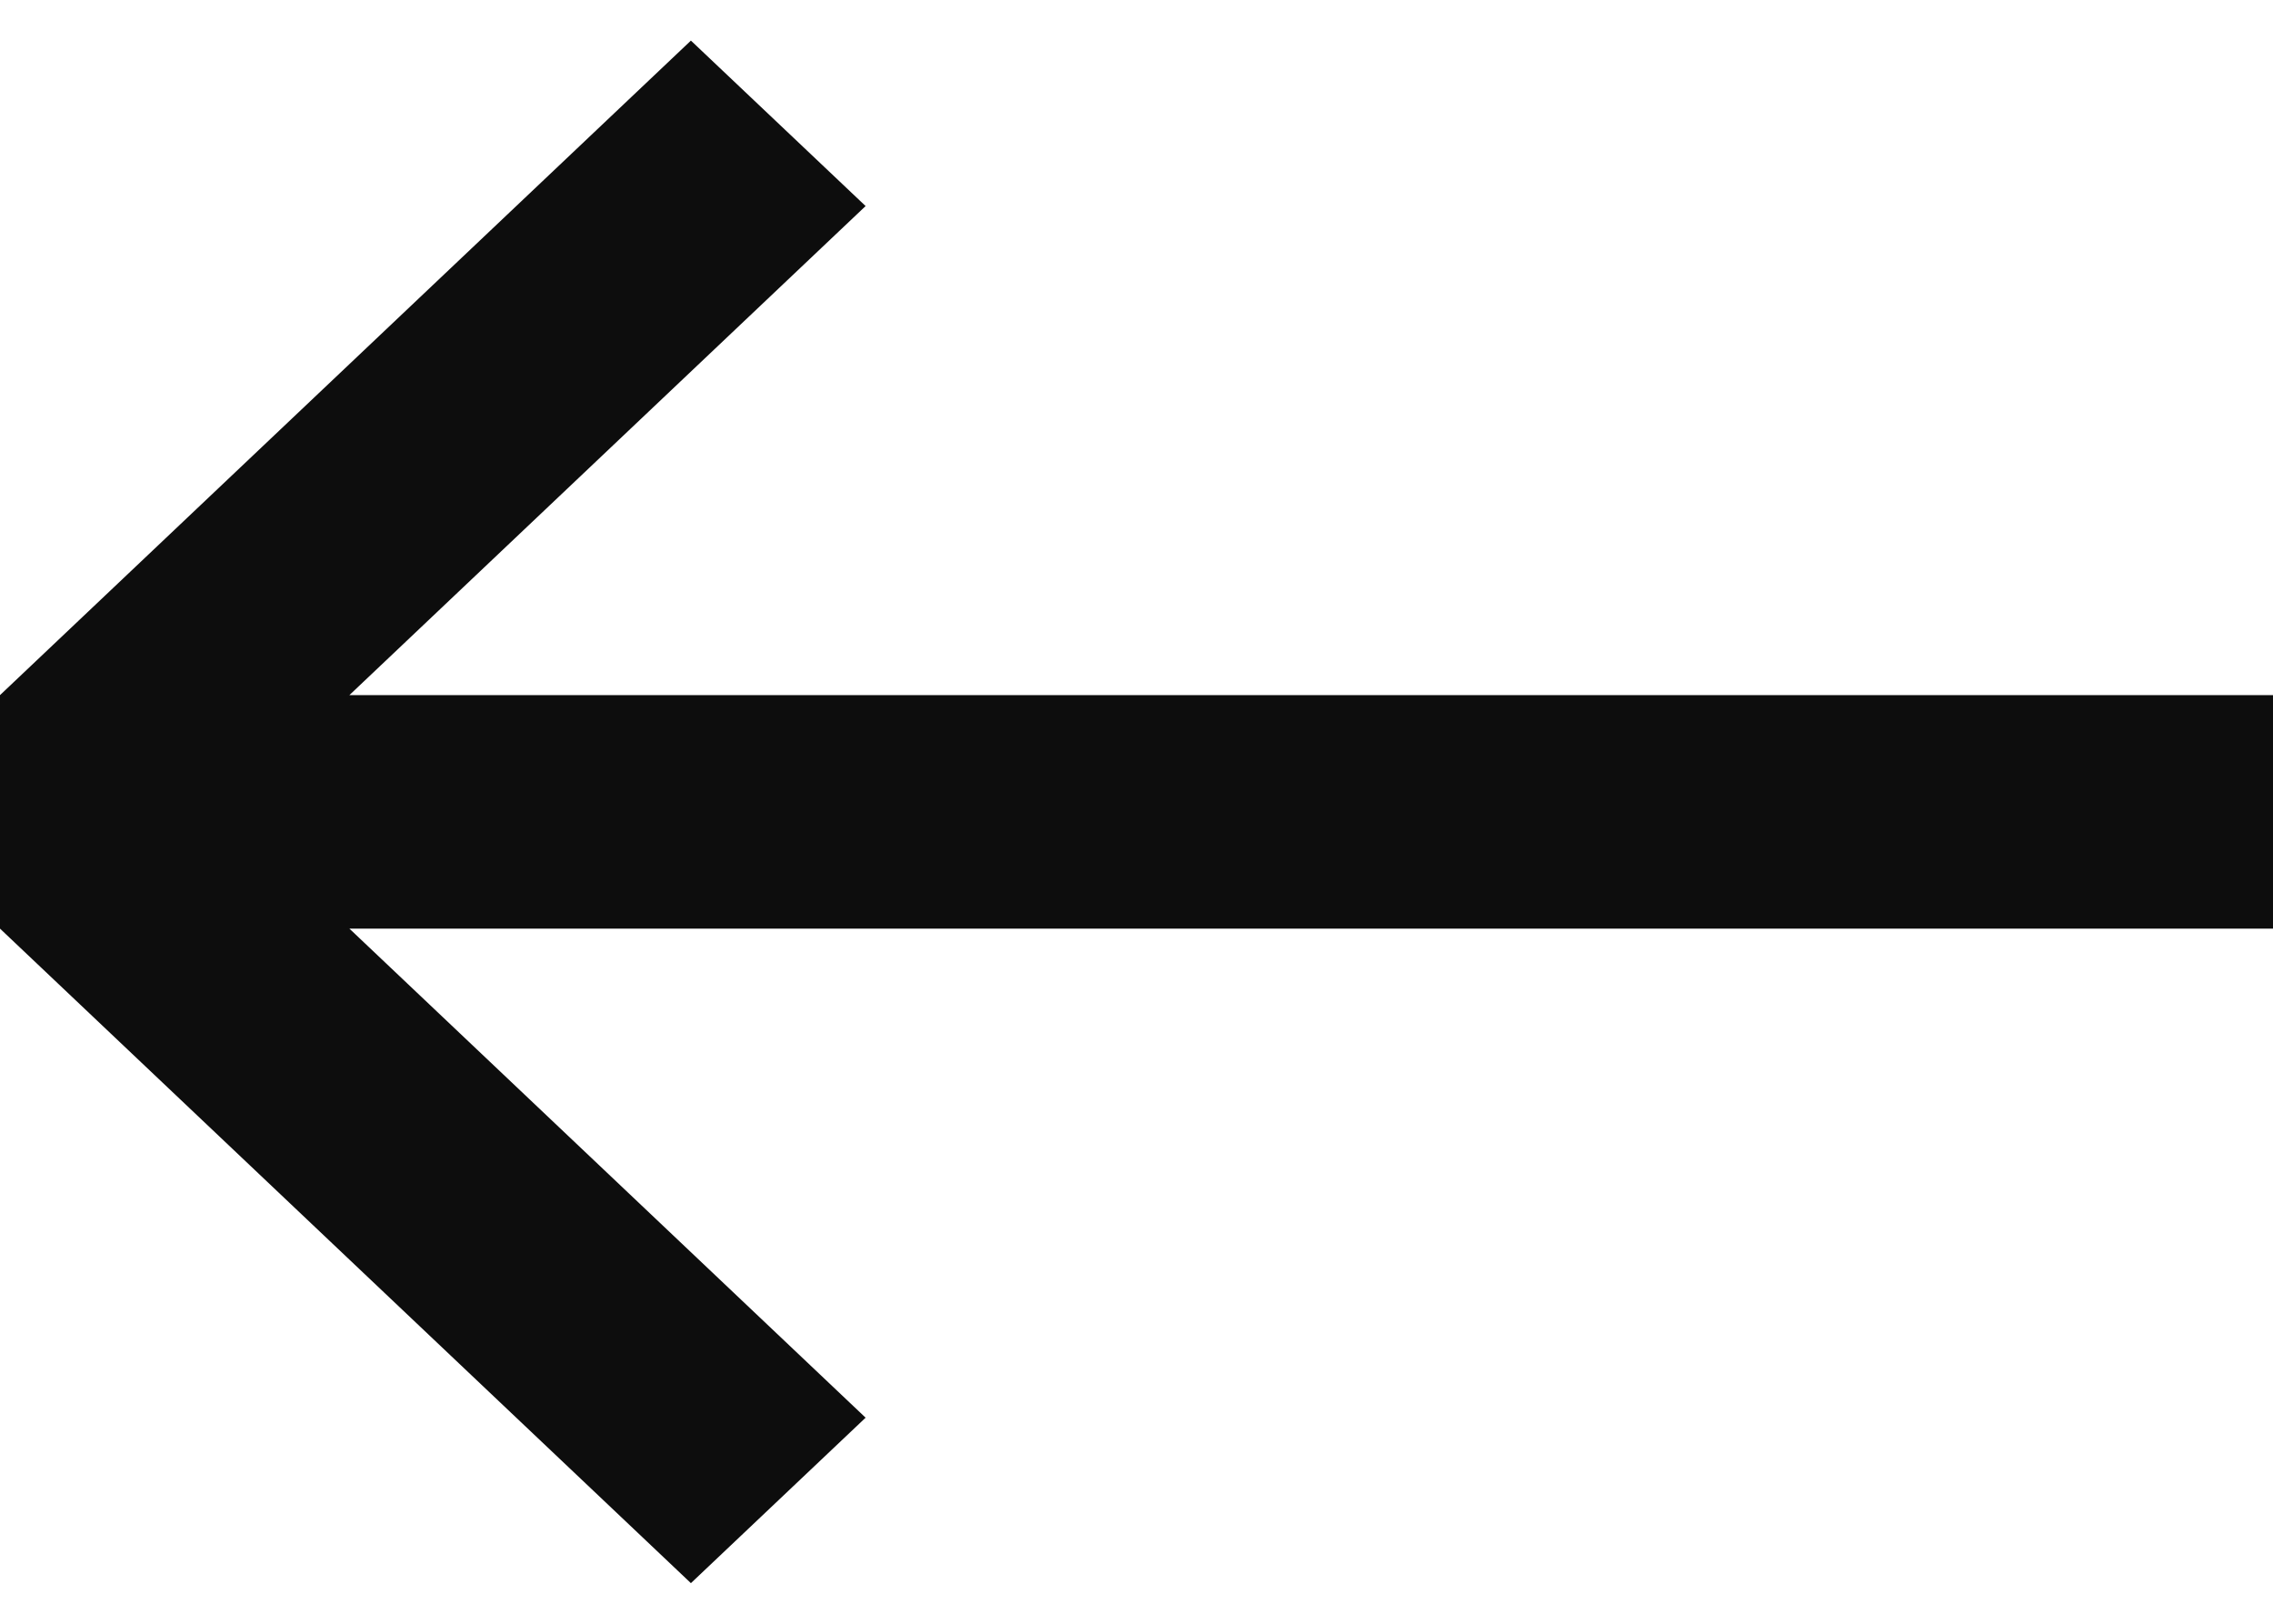 <svg width="28" height="20" viewBox="0 0 28 20" fill="none" xmlns="http://www.w3.org/2000/svg">
<g clip-path="url(#clip0_1500_1204)">
<path d="M8.511 0.5L-4.78129e-07 8.562L-3.52387e-07 11.438L8.511 19.5L10.663 17.462L4.304 11.438L28 11.438L28 8.562L4.304 8.562L10.663 2.538L8.511 0.5Z" fill="#0D0D0D"/>
</g>
<defs>
<clipPath id="clip0_1500_1204">
<rect width="19" height="28" fill="white" transform="translate(0 19.5) rotate(-90)"/>
</clipPath>
</defs>
</svg>
